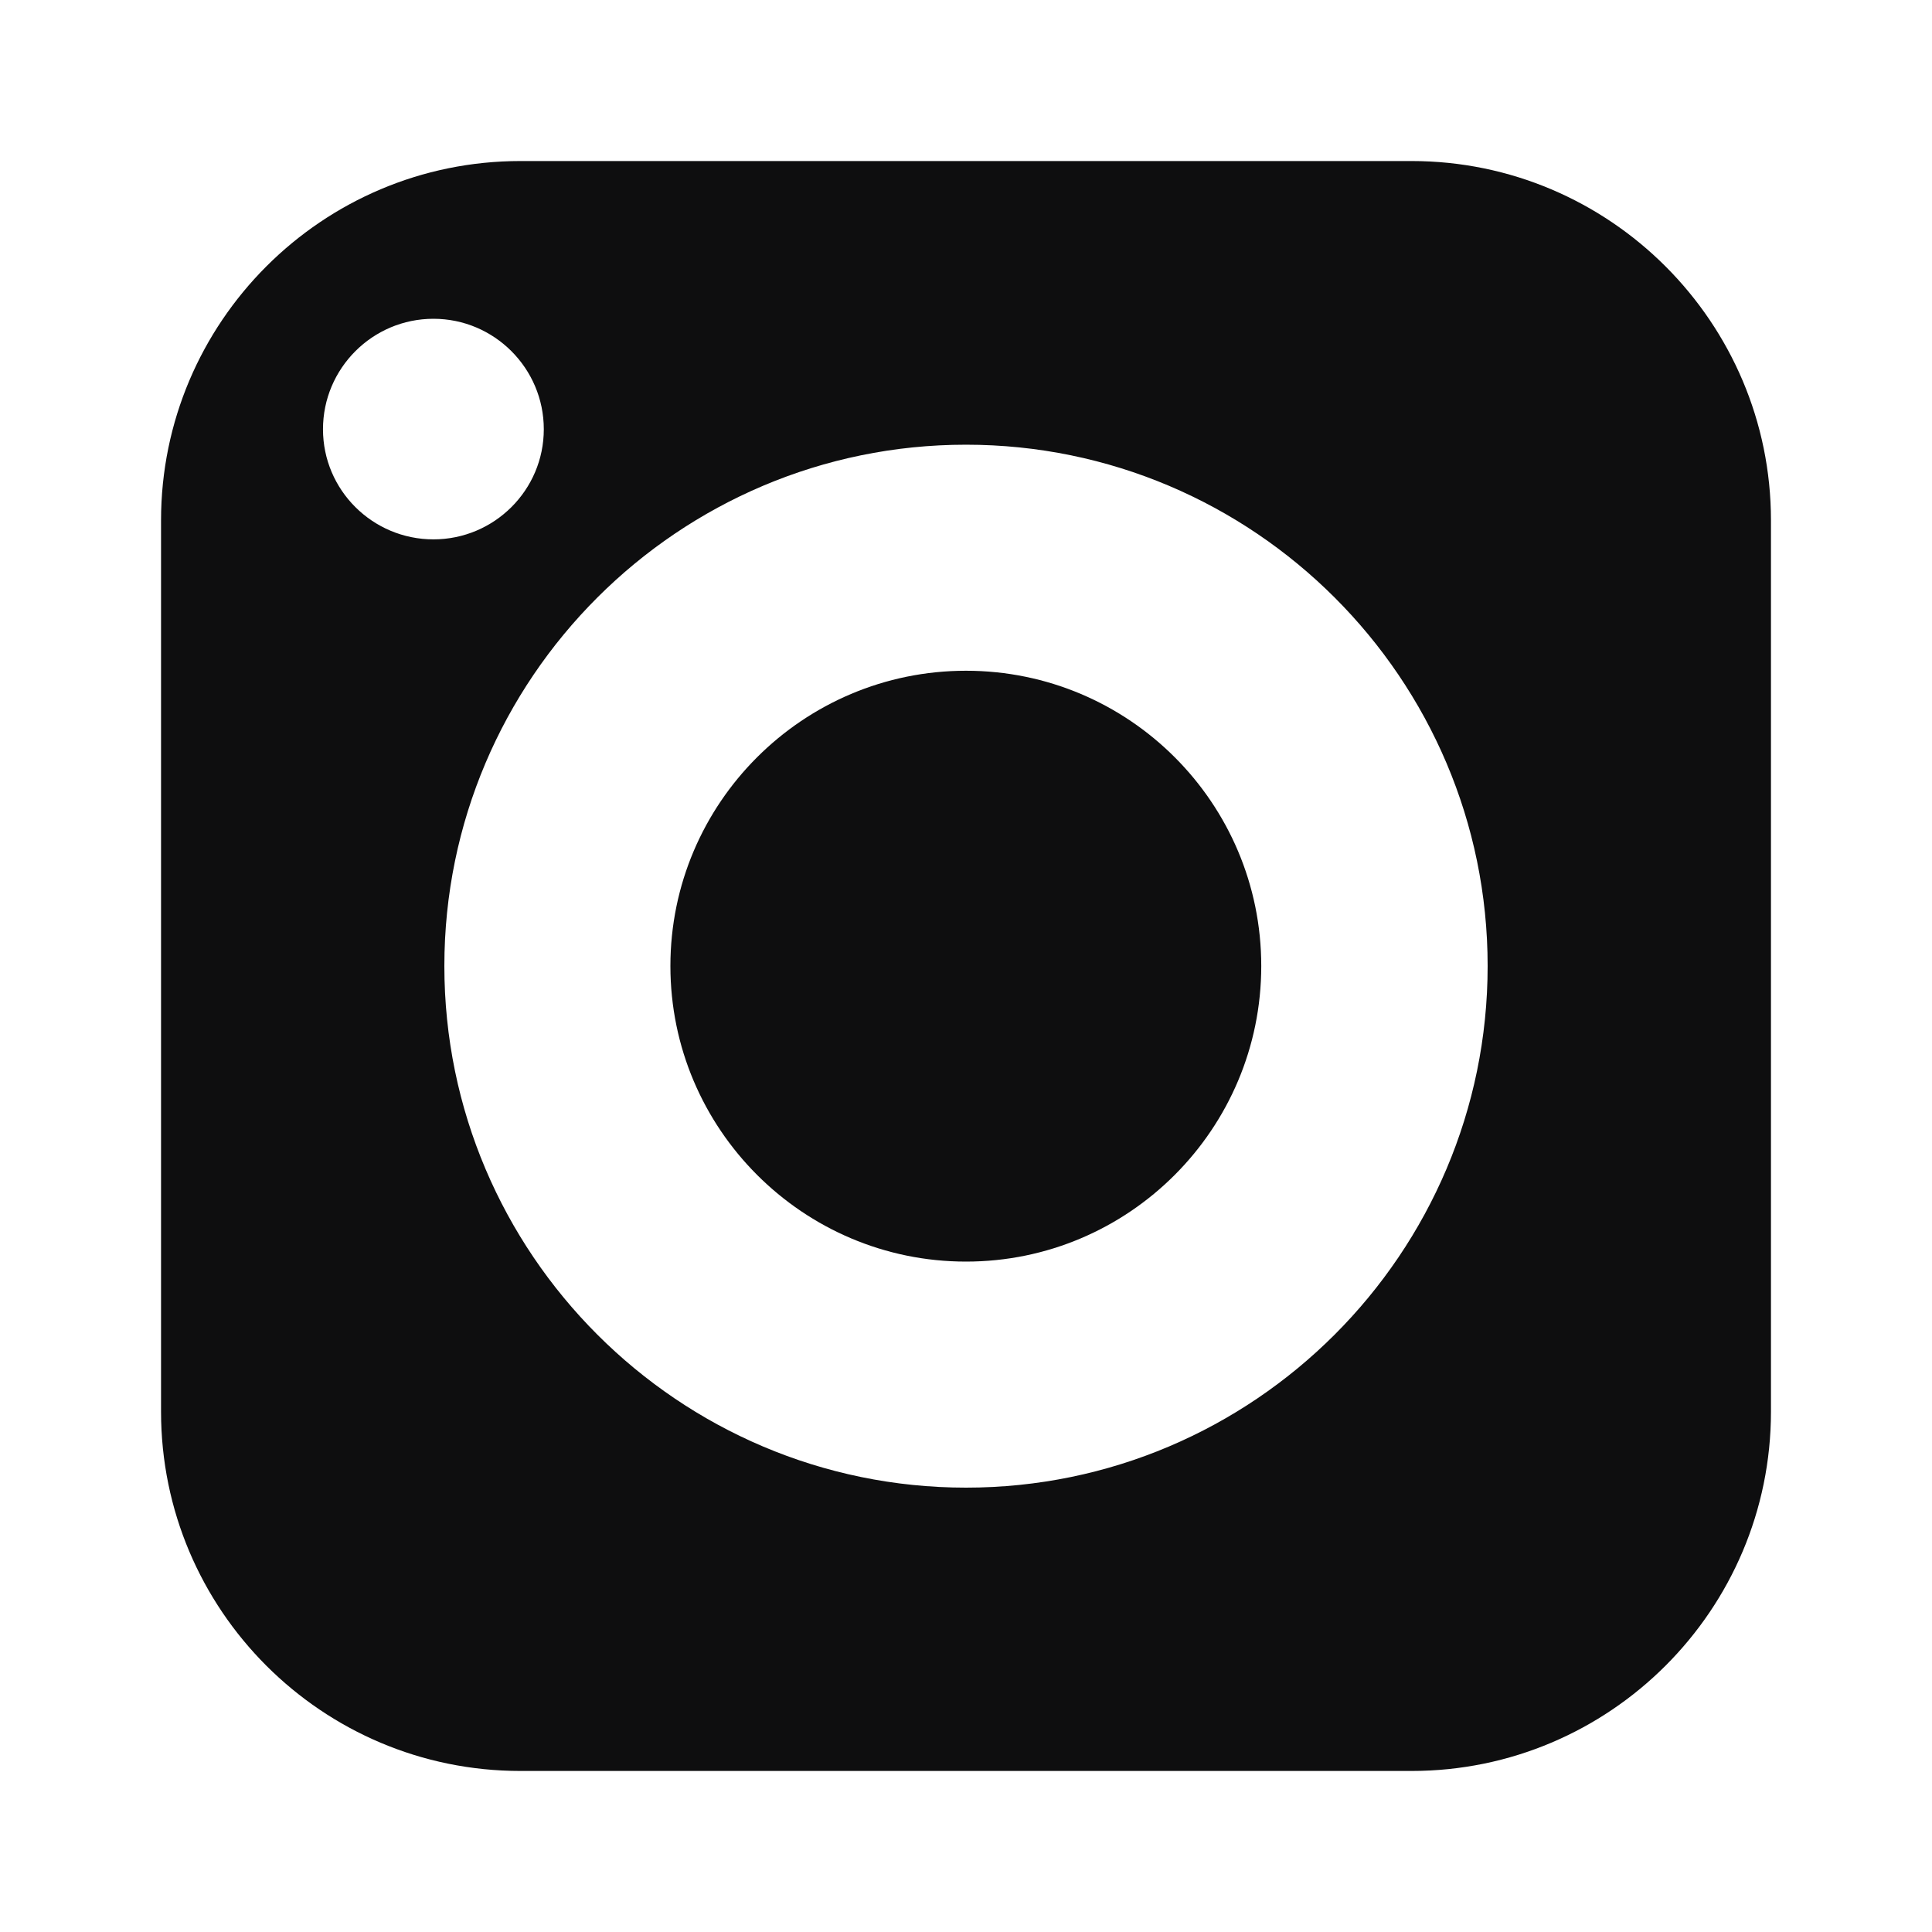 <svg width="17" height="17" viewBox="0 0 17 17" fill="none" xmlns="http://www.w3.org/2000/svg">
<path d="M8.5 5.902C9.934 5.902 11.098 7.066 11.098 8.5C11.098 9.934 9.934 11.101 8.5 11.101C7.066 11.101 5.899 9.934 5.899 8.5C5.899 7.066 7.066 5.902 8.5 5.902Z" fill="#0E0E0F"/>
<path d="M4.579 1.417H12.421C14.164 1.417 15.583 2.836 15.583 4.579V12.421C15.583 14.166 14.164 15.583 12.421 15.583H4.579C2.833 15.583 1.417 14.166 1.417 12.421V4.579C1.417 2.836 2.833 1.417 4.579 1.417ZM8.5 13.09C11.03 13.09 13.09 11.03 13.09 8.5C13.09 5.97 11.03 3.913 8.5 3.913C5.97 3.913 3.91 5.97 3.91 8.5C3.91 11.03 5.97 13.09 8.5 13.09ZM3.814 4.746C4.349 4.746 4.785 4.312 4.785 3.777C4.785 3.241 4.349 2.805 3.814 2.805C3.278 2.805 2.842 3.241 2.842 3.777C2.842 4.312 3.278 4.746 3.814 4.746Z" fill="#0E0E0F"/>
</svg>
